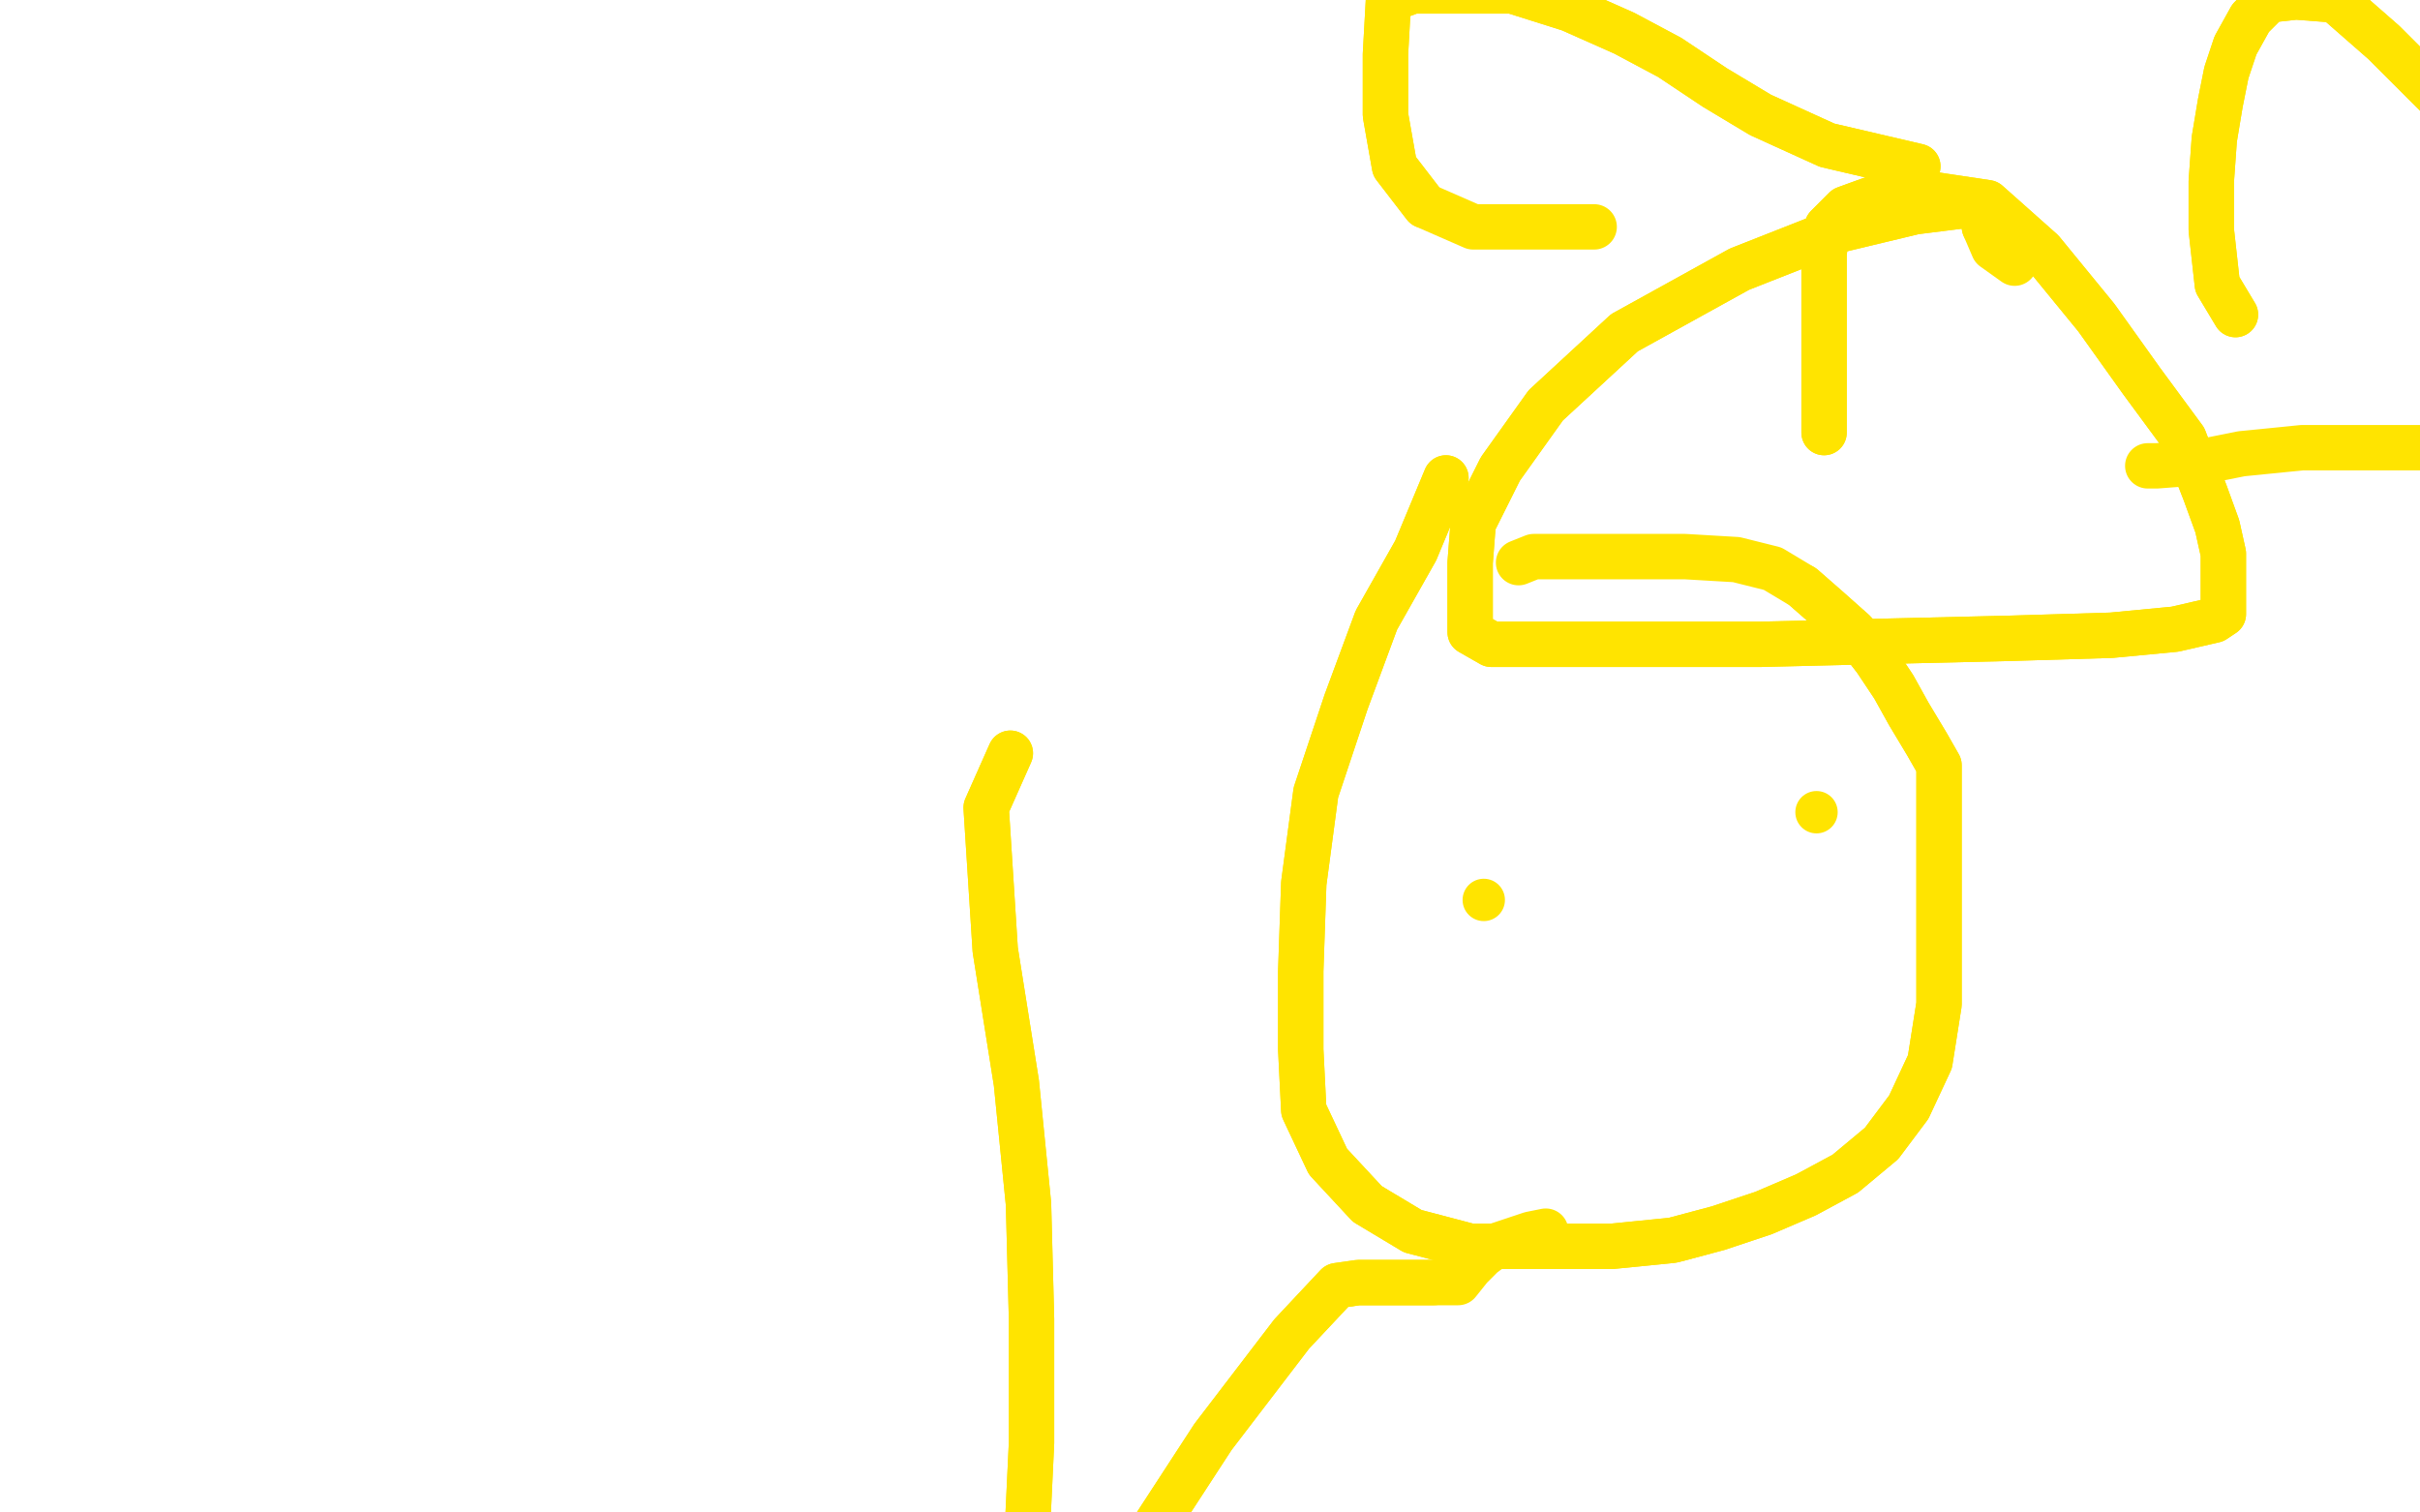 <?xml version="1.0" standalone="no"?>
<!DOCTYPE svg PUBLIC "-//W3C//DTD SVG 1.1//EN"
"http://www.w3.org/Graphics/SVG/1.1/DTD/svg11.dtd">

<svg width="800" height="500" version="1.1" xmlns="http://www.w3.org/2000/svg" xmlns:xlink="http://www.w3.org/1999/xlink" style="stroke-antialiasing: false"><desc>This SVG has been created on https://colorillo.com/</desc><rect x='0' y='0' width='800' height='500' style='fill: rgb(255,255,255); stroke-width:0' /><polyline points="334,249 326,267 326,267 329,314 329,314 336,358 336,358 340,398 340,398 341,436 341,436 341,477 341,477 339,519 339,519 333,556 331,578 331,581 337,574 350,553 373,518 401,475 427,441 442,425 449,424 456,424 465,424 474,424" style="fill: none; stroke: #ffe400; stroke-width: 15; stroke-linejoin: round; stroke-linecap: round; stroke-antialiasing: false; stroke-antialias: 0; opacity: 1.0"/>
<polyline points="334,249 326,267 326,267 329,314 329,314 336,358 336,358 340,398 340,398 341,436 341,436 341,477 341,477 339,519 333,556 331,578 331,581 337,574 350,553 373,518 401,475 427,441 442,425 449,424 456,424 465,424 474,424 482,424 486,419 490,415 494,412 497,411 506,408 511,407" style="fill: none; stroke: #ffe400; stroke-width: 15; stroke-linejoin: round; stroke-linecap: round; stroke-antialiasing: false; stroke-antialias: 0; opacity: 1.0"/>
<polyline points="478,158 468,182 468,182 455,205 455,205 445,232 445,232 435,262 435,262 431,292 431,292 430,321 430,321 430,347 430,347 431,367 439,384 452,398 467,407 486,412 510,412 533,412 553,410 568,406 583,401 597,395 610,388 622,378 631,366 638,351 641,332 641,314 641,295 641,279 641,265 641,253 637,246 631,236 626,227 620,218 613,209 604,201 596,194" style="fill: none; stroke: #ffe400; stroke-width: 15; stroke-linejoin: round; stroke-linecap: round; stroke-antialiasing: false; stroke-antialias: 0; opacity: 1.0"/>
<polyline points="478,158 468,182 468,182 455,205 455,205 445,232 445,232 435,262 435,262 431,292 431,292 430,321 430,321 430,347 431,367 439,384 452,398 467,407 486,412 510,412 533,412 553,410 568,406 583,401 597,395 610,388 622,378 631,366 638,351 641,332 641,314 641,295 641,279 641,265 641,253 637,246 631,236 626,227 620,218 613,209 604,201 596,194 586,188 574,185 557,184 542,184 525,184 507,184 502,186" style="fill: none; stroke: #ffe400; stroke-width: 15; stroke-linejoin: round; stroke-linecap: round; stroke-antialiasing: false; stroke-antialias: 0; opacity: 1.0"/>
<polyline points="603,143 603,118 603,118 603,107 603,107 603,95 603,95 603,84 603,84 604,75 604,75 610,69 610,69 621,65 621,65 637,64 657,67 675,83 693,105 708,126 722,145 729,163 733,174 735,183 735,191 735,198 735,203 732,205 719,208 698,210 665,211 623,212 582,213 544,213 512,213 493,213 486,209 486,198 486,186 487,173 496,155 511,134 537,110 575,89 608,76 633,70 649,68 655,68 656,75" style="fill: none; stroke: #ffe400; stroke-width: 15; stroke-linejoin: round; stroke-linecap: round; stroke-antialiasing: false; stroke-antialias: 0; opacity: 1.0"/>
<polyline points="603,143 603,118 603,118 603,107 603,107 603,95 603,95 603,84 603,84 604,75 604,75 610,69 610,69 621,65 637,64 657,67 675,83 693,105 708,126 722,145 729,163 733,174 735,183 735,191 735,198 735,203 732,205 719,208 698,210 665,211 623,212 582,213 544,213 512,213 493,213 486,209 486,198 486,186 487,173 496,155 511,134 537,110 575,89 608,76 633,70 649,68 655,68 656,75 659,82 666,87" style="fill: none; stroke: #ffe400; stroke-width: 15; stroke-linejoin: round; stroke-linecap: round; stroke-antialiasing: false; stroke-antialias: 0; opacity: 1.0"/>
<polyline points="739,104 733,94 733,94 731,76 731,76 731,60 731,60 732,46 732,46 734,34 734,34 736,24 736,24 739,15 739,15 744,6 744,6 750,0 759,-1 772,0 788,14 807,33 823,51 836,70 845,90 848,108 848,126 847,140 837,145 823,148 805,148" style="fill: none; stroke: #ffe400; stroke-width: 15; stroke-linejoin: round; stroke-linecap: round; stroke-antialiasing: false; stroke-antialias: 0; opacity: 1.0"/>
<polyline points="739,104 733,94 733,94 731,76 731,76 731,60 731,60 732,46 732,46 734,34 734,34 736,24 736,24 739,15 739,15 744,6 750,0 759,-1 772,0 788,14 807,33 823,51 836,70 845,90 848,108 848,126 847,140 837,145 823,148 805,148 783,148 761,148 741,150 726,153 713,154 710,154" style="fill: none; stroke: #ffe400; stroke-width: 15; stroke-linejoin: round; stroke-linecap: round; stroke-antialiasing: false; stroke-antialias: 0; opacity: 1.0"/>
<polyline points="634,55 604,48 604,48 582,38 582,38 567,29 567,29 552,19 552,19 537,11 537,11 519,3 519,3 500,-3 500,-3 482,-3 467,-3 459,0 458,18 458,38 461,55 471,68" style="fill: none; stroke: #ffe400; stroke-width: 15; stroke-linejoin: round; stroke-linecap: round; stroke-antialiasing: false; stroke-antialias: 0; opacity: 1.0"/>
<polyline points="634,55 604,48 604,48 582,38 582,38 567,29 567,29 552,19 552,19 537,11 537,11 519,3 519,3 500,-3 482,-3 467,-3 459,0 458,18 458,38 461,55 471,68 487,75 527,75" style="fill: none; stroke: #ffe400; stroke-width: 15; stroke-linejoin: round; stroke-linecap: round; stroke-antialiasing: false; stroke-antialias: 0; opacity: 1.0"/>
<circle cx="490.5" cy="297.5" r="7" style="fill: #ffe400; stroke-antialiasing: false; stroke-antialias: 0; opacity: 1.0"/>
<circle cx="600.5" cy="268.5" r="7" style="fill: #ffe400; stroke-antialiasing: false; stroke-antialias: 0; opacity: 1.0"/>
</svg>
